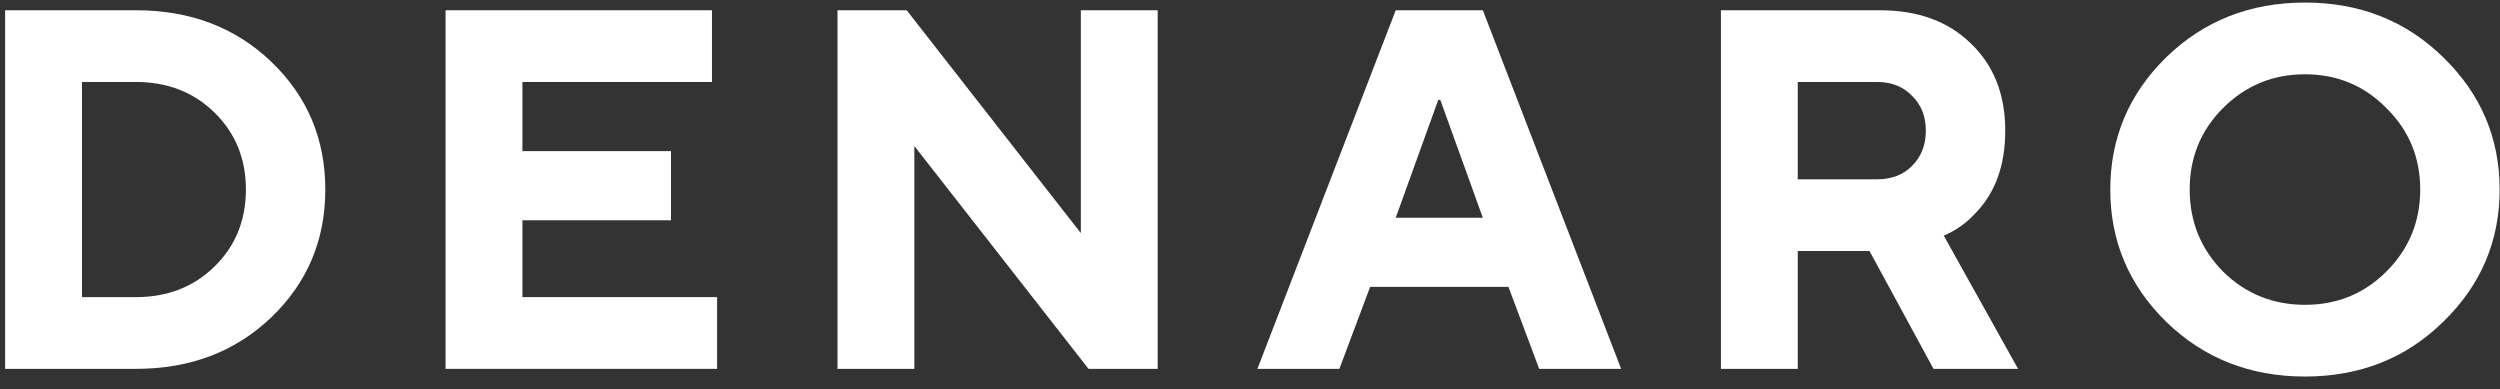 <svg width="122" height="19" viewBox="0 0 122 19" fill="none" xmlns="http://www.w3.org/2000/svg">
<rect x="0" y="0" width="122" height="19" fill="#333333" stroke="none"/>
<path d="M0.25 18V0.5H6.625C9.292 0.5 11.5 1.342 13.25 3.025C15 4.708 15.875 6.783 15.875 9.25C15.875 11.717 15 13.792 13.25 15.475C11.5 17.158 9.292 18 6.625 18H0.25ZM4 14.5H6.625C8.175 14.5 9.458 14 10.475 13C11.492 12 12 10.75 12 9.25C12 7.75 11.492 6.5 10.475 5.5C9.458 4.5 8.175 4 6.625 4H4V14.5Z" fill="white"/>
<path d="M21.744 18V0.5H34.744V4H25.494V7.375H32.744V10.75H25.494V14.5H34.994V18H21.744Z" fill="white"/>
<path d="M40.87 18V0.5H44.245L52.745 11.375V0.5H56.495V18H53.12L44.62 7.125V18H40.87Z" fill="white"/>
<path d="M68.112 10.625H72.362L70.287 4.875H70.187L68.112 10.625ZM61.362 18L68.112 0.5H72.362L79.112 18H75.112L73.612 14H66.862L65.362 18H61.362Z" fill="white"/>
<path d="M83.981 18V0.5H91.731C93.597 0.5 95.081 1.042 96.18 2.125C97.297 3.192 97.856 4.608 97.856 6.375C97.856 8.092 97.356 9.45 96.356 10.45C95.939 10.9 95.439 11.25 94.856 11.5L98.481 18H94.356L91.231 12.25H87.731V18H83.981ZM87.731 8.75H91.606C92.305 8.75 92.872 8.533 93.305 8.1C93.755 7.65 93.981 7.075 93.981 6.375C93.981 5.675 93.755 5.108 93.305 4.675C92.872 4.225 92.305 4 91.606 4H87.731V8.75Z" fill="white"/>
<path d="M108.482 5.275C107.399 6.358 106.857 7.683 106.857 9.25C106.857 10.817 107.399 12.15 108.482 13.25C109.582 14.333 110.916 14.875 112.482 14.875C114.049 14.875 115.374 14.333 116.457 13.25C117.557 12.15 118.107 10.817 118.107 9.25C118.107 7.683 117.557 6.358 116.457 5.275C115.374 4.175 114.049 3.625 112.482 3.625C110.916 3.625 109.582 4.175 108.482 5.275ZM105.707 15.7C103.891 13.917 102.982 11.767 102.982 9.25C102.982 6.733 103.891 4.583 105.707 2.8C107.541 1.017 109.799 0.125 112.482 0.125C115.166 0.125 117.416 1.017 119.232 2.8C121.066 4.583 121.982 6.733 121.982 9.25C121.982 11.767 121.066 13.917 119.232 15.7C117.416 17.483 115.166 18.375 112.482 18.375C109.799 18.375 107.541 17.483 105.707 15.7Z" fill="white"/>
</svg>
